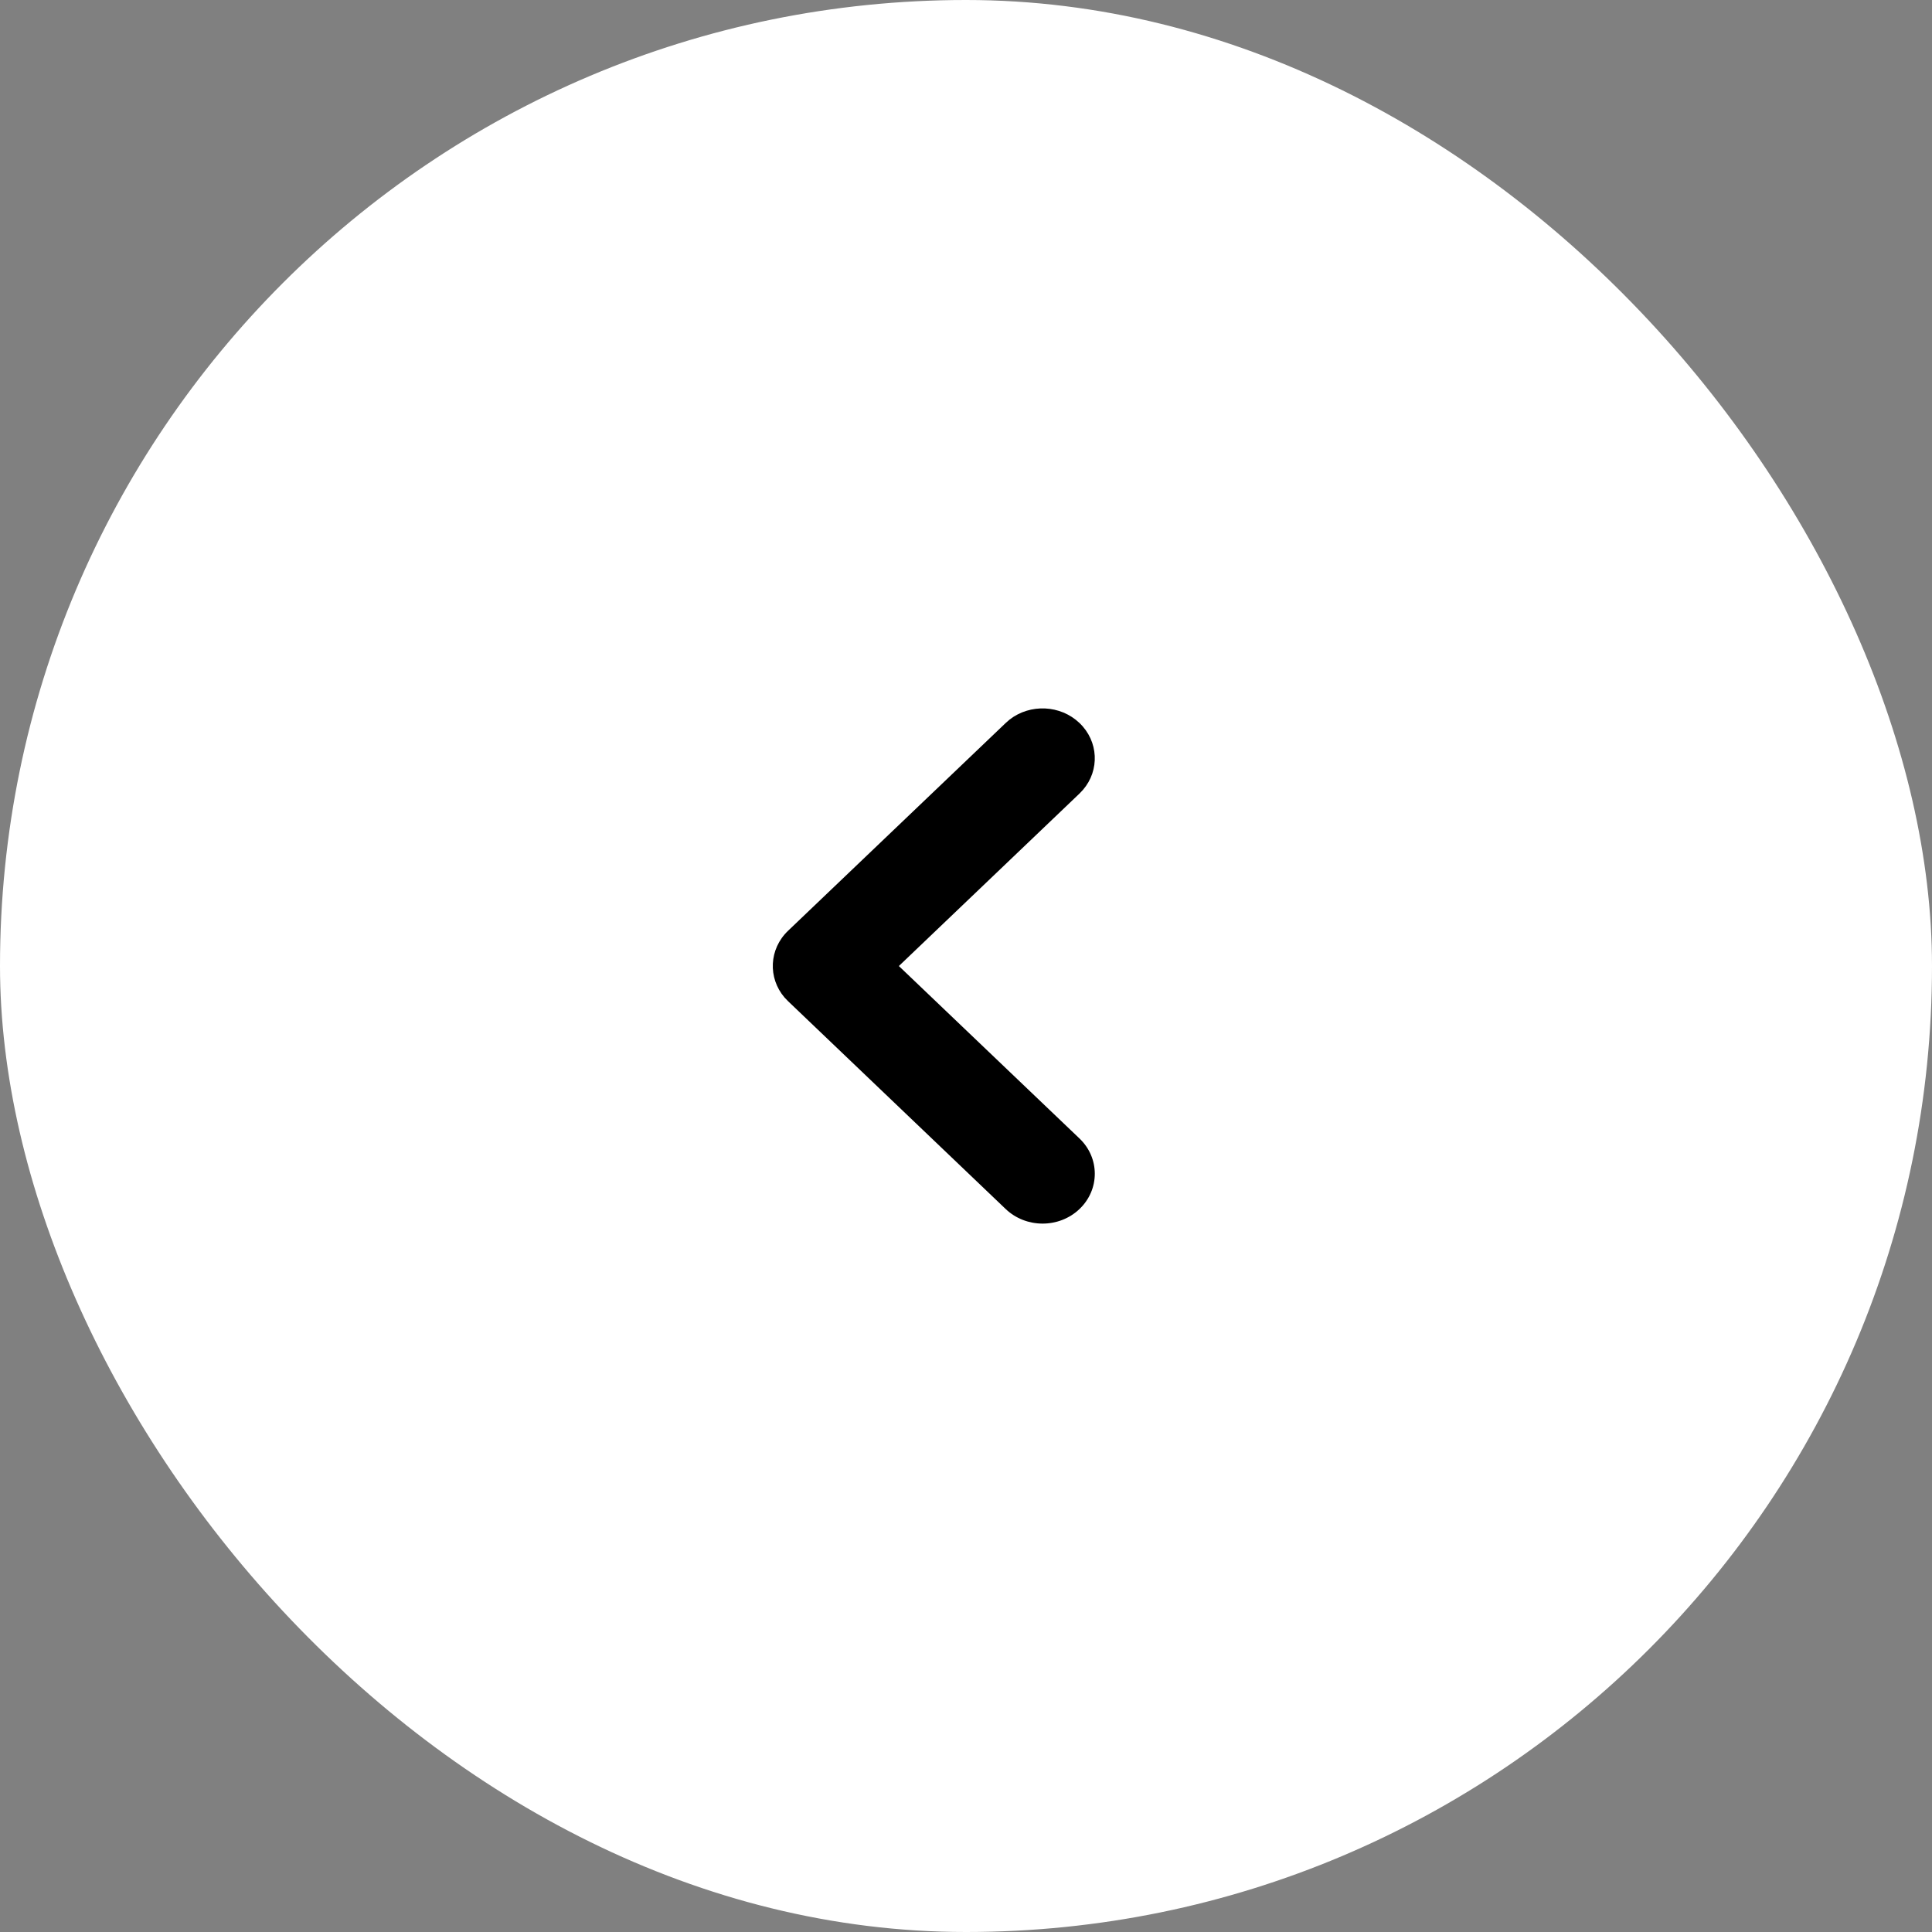 <svg width="60" height="60" viewBox="0 0 60 60" fill="none" xmlns="http://www.w3.org/2000/svg">
<rect x="0" y="0" width="60" height="60" fill="#808080" stroke="none"/>
<rect x="60" y="60" width="60" height="60" rx="30" transform="rotate(-180 60 60)" fill="white"/>
<path d="M24.364 30.978C23.844 30.37 23.881 29.472 24.475 28.905L31.232 22.454L31.354 22.347C31.991 21.851 32.932 21.887 33.525 22.454C34.118 23.021 34.156 23.918 33.636 24.526L33.525 24.644L27.915 30.001L33.525 35.357C34.158 35.962 34.158 36.942 33.525 37.547C32.892 38.151 31.866 38.151 31.232 37.547L24.475 31.094L24.364 30.978Z" fill="currentColor"/>
</svg>

